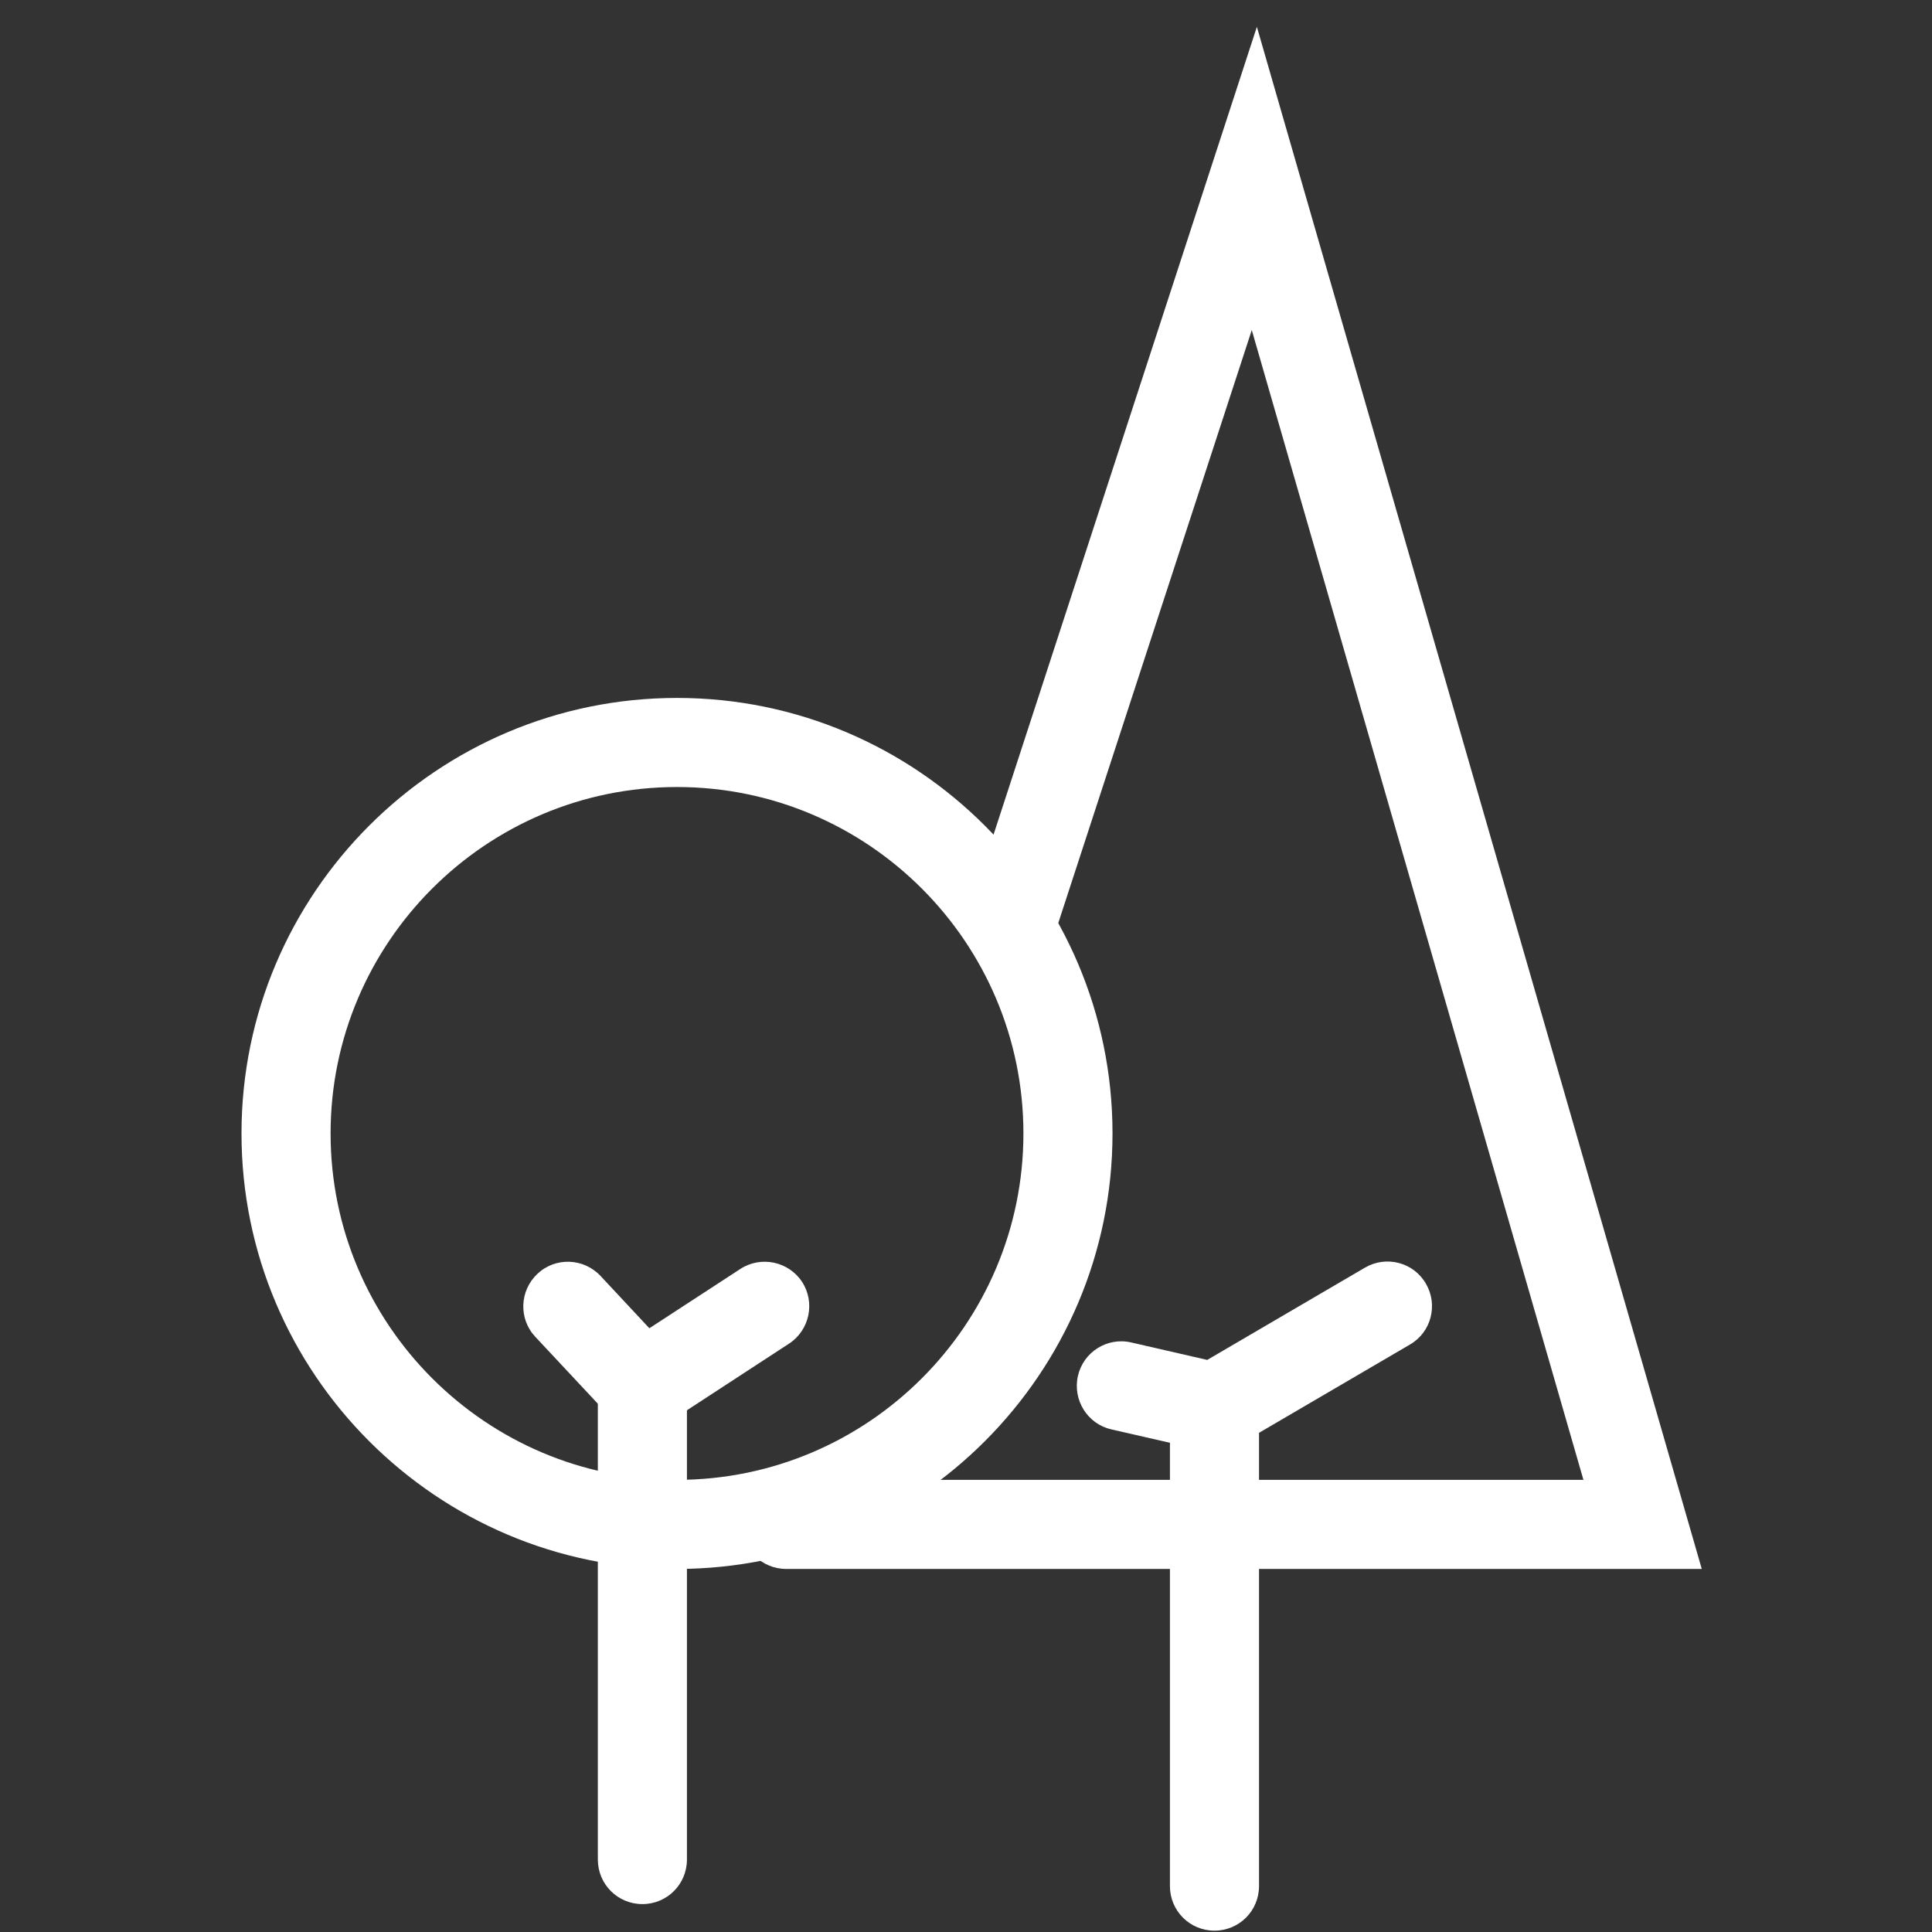 <svg width="72" height="72" viewBox="0 0 72 72" fill="none" xmlns="http://www.w3.org/2000/svg">
<rect x="0" y="0" width="72" height="72" fill="#333333" stroke="none"/>
<g clip-path="url(#clip0_3976_4016)">
<path d="M25.23 58.47C16.28 58.47 9 51.19 9 42.24C9 33.29 16.28 26.01 25.23 26.01C34.18 26.01 41.46 33.29 41.46 42.24C41.46 51.19 34.18 58.47 25.23 58.47ZM25.23 29.33C18.11 29.33 12.32 35.12 12.32 42.24C12.32 49.36 18.11 55.15 25.23 55.15C32.35 55.15 38.14 49.36 38.14 42.24C38.14 35.12 32.35 29.33 25.23 29.33Z" fill="white"/>
<path d="M23.68 53.81L19.95 49.82C19.32 49.15 19.36 48.1 20.03 47.47C20.7 46.84 21.75 46.88 22.38 47.55L24.2 49.5L27.59 47.29C28.36 46.79 29.39 47.01 29.89 47.77C30.39 48.54 30.17 49.57 29.41 50.07L23.68 53.81Z" fill="white"/>
<path d="M23.94 70.96C23.02 70.96 22.28 70.22 22.28 69.3V51.65C22.28 50.73 23.02 49.99 23.94 49.99C24.86 49.99 25.6 50.73 25.6 51.65V69.3C25.6 70.22 24.86 70.96 23.94 70.96Z" fill="white"/>
<path d="M63.42 58.47H29.3C28.38 58.47 27.64 57.73 27.64 56.81C27.64 55.89 28.38 55.15 29.3 55.15H59.01L46.65 12.3L39.21 35.1C38.93 35.97 37.99 36.45 37.12 36.16C36.25 35.88 35.77 34.94 36.06 34.07L46.84 1L63.42 58.47Z" fill="white"/>
<path d="M45.53 54.21L41.42 53.27C40.53 53.07 39.97 52.18 40.17 51.28C40.37 50.39 41.26 49.82 42.16 50.03L44.99 50.68L50.87 47.24C51.66 46.78 52.68 47.04 53.14 47.84C53.6 48.63 53.34 49.65 52.54 50.11L45.53 54.21Z" fill="white"/>
<path d="M45.26 71.95C44.34 71.95 43.6 71.21 43.6 70.29V52.45C43.6 51.53 44.34 50.79 45.26 50.79C46.18 50.79 46.92 51.53 46.92 52.45V70.29C46.92 71.21 46.18 71.95 45.26 71.95Z" fill="white"/>
</g>
<defs>
<clipPath id="clip0_3976_4016">
<rect width="54.42" height="70.95" fill="white" transform="translate(9 1)"/>
</clipPath>
</defs>
</svg>
